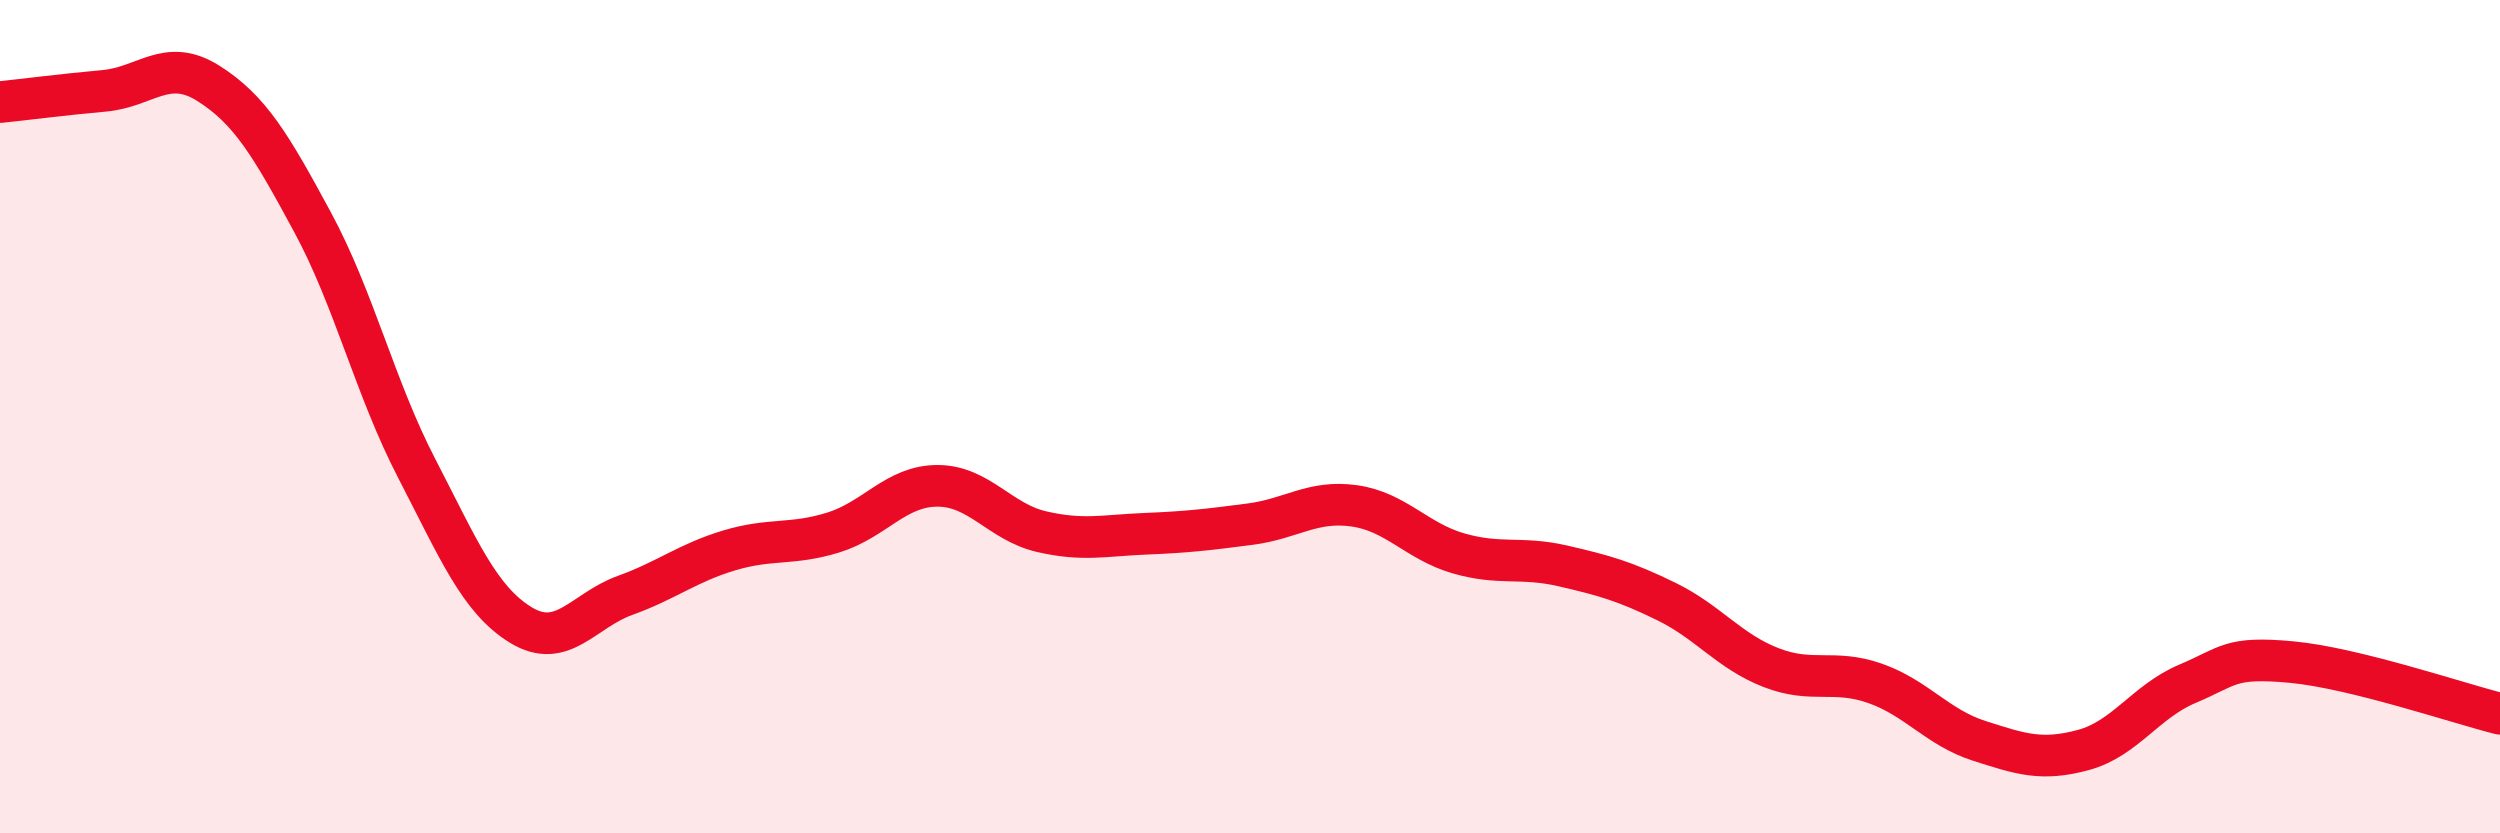 
    <svg width="60" height="20" viewBox="0 0 60 20" xmlns="http://www.w3.org/2000/svg">
      <path
        d="M 0,2.45 C 0.5,2.4 1.5,2.27 2.5,2.18 C 3.5,2.09 4,1.37 5,2 C 6,2.63 6.5,3.48 7.5,5.33 C 8.5,7.18 9,9.31 10,11.24 C 11,13.17 11.5,14.39 12.5,15 C 13.5,15.61 14,14.65 15,14.29 C 16,13.93 16.5,13.51 17.5,13.21 C 18.5,12.91 19,13.09 20,12.78 C 21,12.47 21.5,11.66 22.5,11.66 C 23.5,11.66 24,12.53 25,12.76 C 26,12.99 26.5,12.85 27.5,12.81 C 28.5,12.77 29,12.71 30,12.58 C 31,12.45 31.5,12 32.5,12.14 C 33.5,12.28 34,12.99 35,13.28 C 36,13.57 36.5,13.35 37.5,13.58 C 38.5,13.81 39,13.95 40,14.44 C 41,14.93 41.5,15.63 42.5,16.02 C 43.5,16.41 44,16.05 45,16.4 C 46,16.75 46.5,17.46 47.5,17.78 C 48.5,18.1 49,18.27 50,18 C 51,17.73 51.5,16.83 52.5,16.41 C 53.5,15.99 53.5,15.75 55,15.89 C 56.5,16.03 59,16.88 60,17.13L60 20L0 20Z"
        fill="#EB0A25"
        opacity="0.1"
        stroke-linecap="round"
        stroke-linejoin="round"
      />
      <path
        d="M 0,2.45 C 0.5,2.4 1.5,2.27 2.5,2.18 C 3.5,2.09 4,1.37 5,2 C 6,2.63 6.5,3.48 7.5,5.33 C 8.5,7.18 9,9.31 10,11.24 C 11,13.17 11.5,14.39 12.5,15 C 13.5,15.61 14,14.65 15,14.29 C 16,13.93 16.5,13.51 17.5,13.21 C 18.5,12.91 19,13.09 20,12.78 C 21,12.47 21.5,11.66 22.5,11.66 C 23.5,11.66 24,12.53 25,12.76 C 26,12.99 26.5,12.85 27.5,12.81 C 28.5,12.77 29,12.71 30,12.58 C 31,12.45 31.5,12 32.5,12.14 C 33.5,12.28 34,12.99 35,13.28 C 36,13.57 36.5,13.35 37.5,13.58 C 38.5,13.81 39,13.95 40,14.44 C 41,14.93 41.5,15.63 42.5,16.02 C 43.5,16.41 44,16.05 45,16.4 C 46,16.75 46.5,17.46 47.5,17.78 C 48.5,18.1 49,18.27 50,18 C 51,17.73 51.5,16.83 52.5,16.41 C 53.5,15.99 53.5,15.75 55,15.89 C 56.5,16.03 59,16.88 60,17.13"
        stroke="#EB0A25"
        stroke-width="1"
        fill="none"
        stroke-linecap="round"
        stroke-linejoin="round"
      />
    </svg>
  